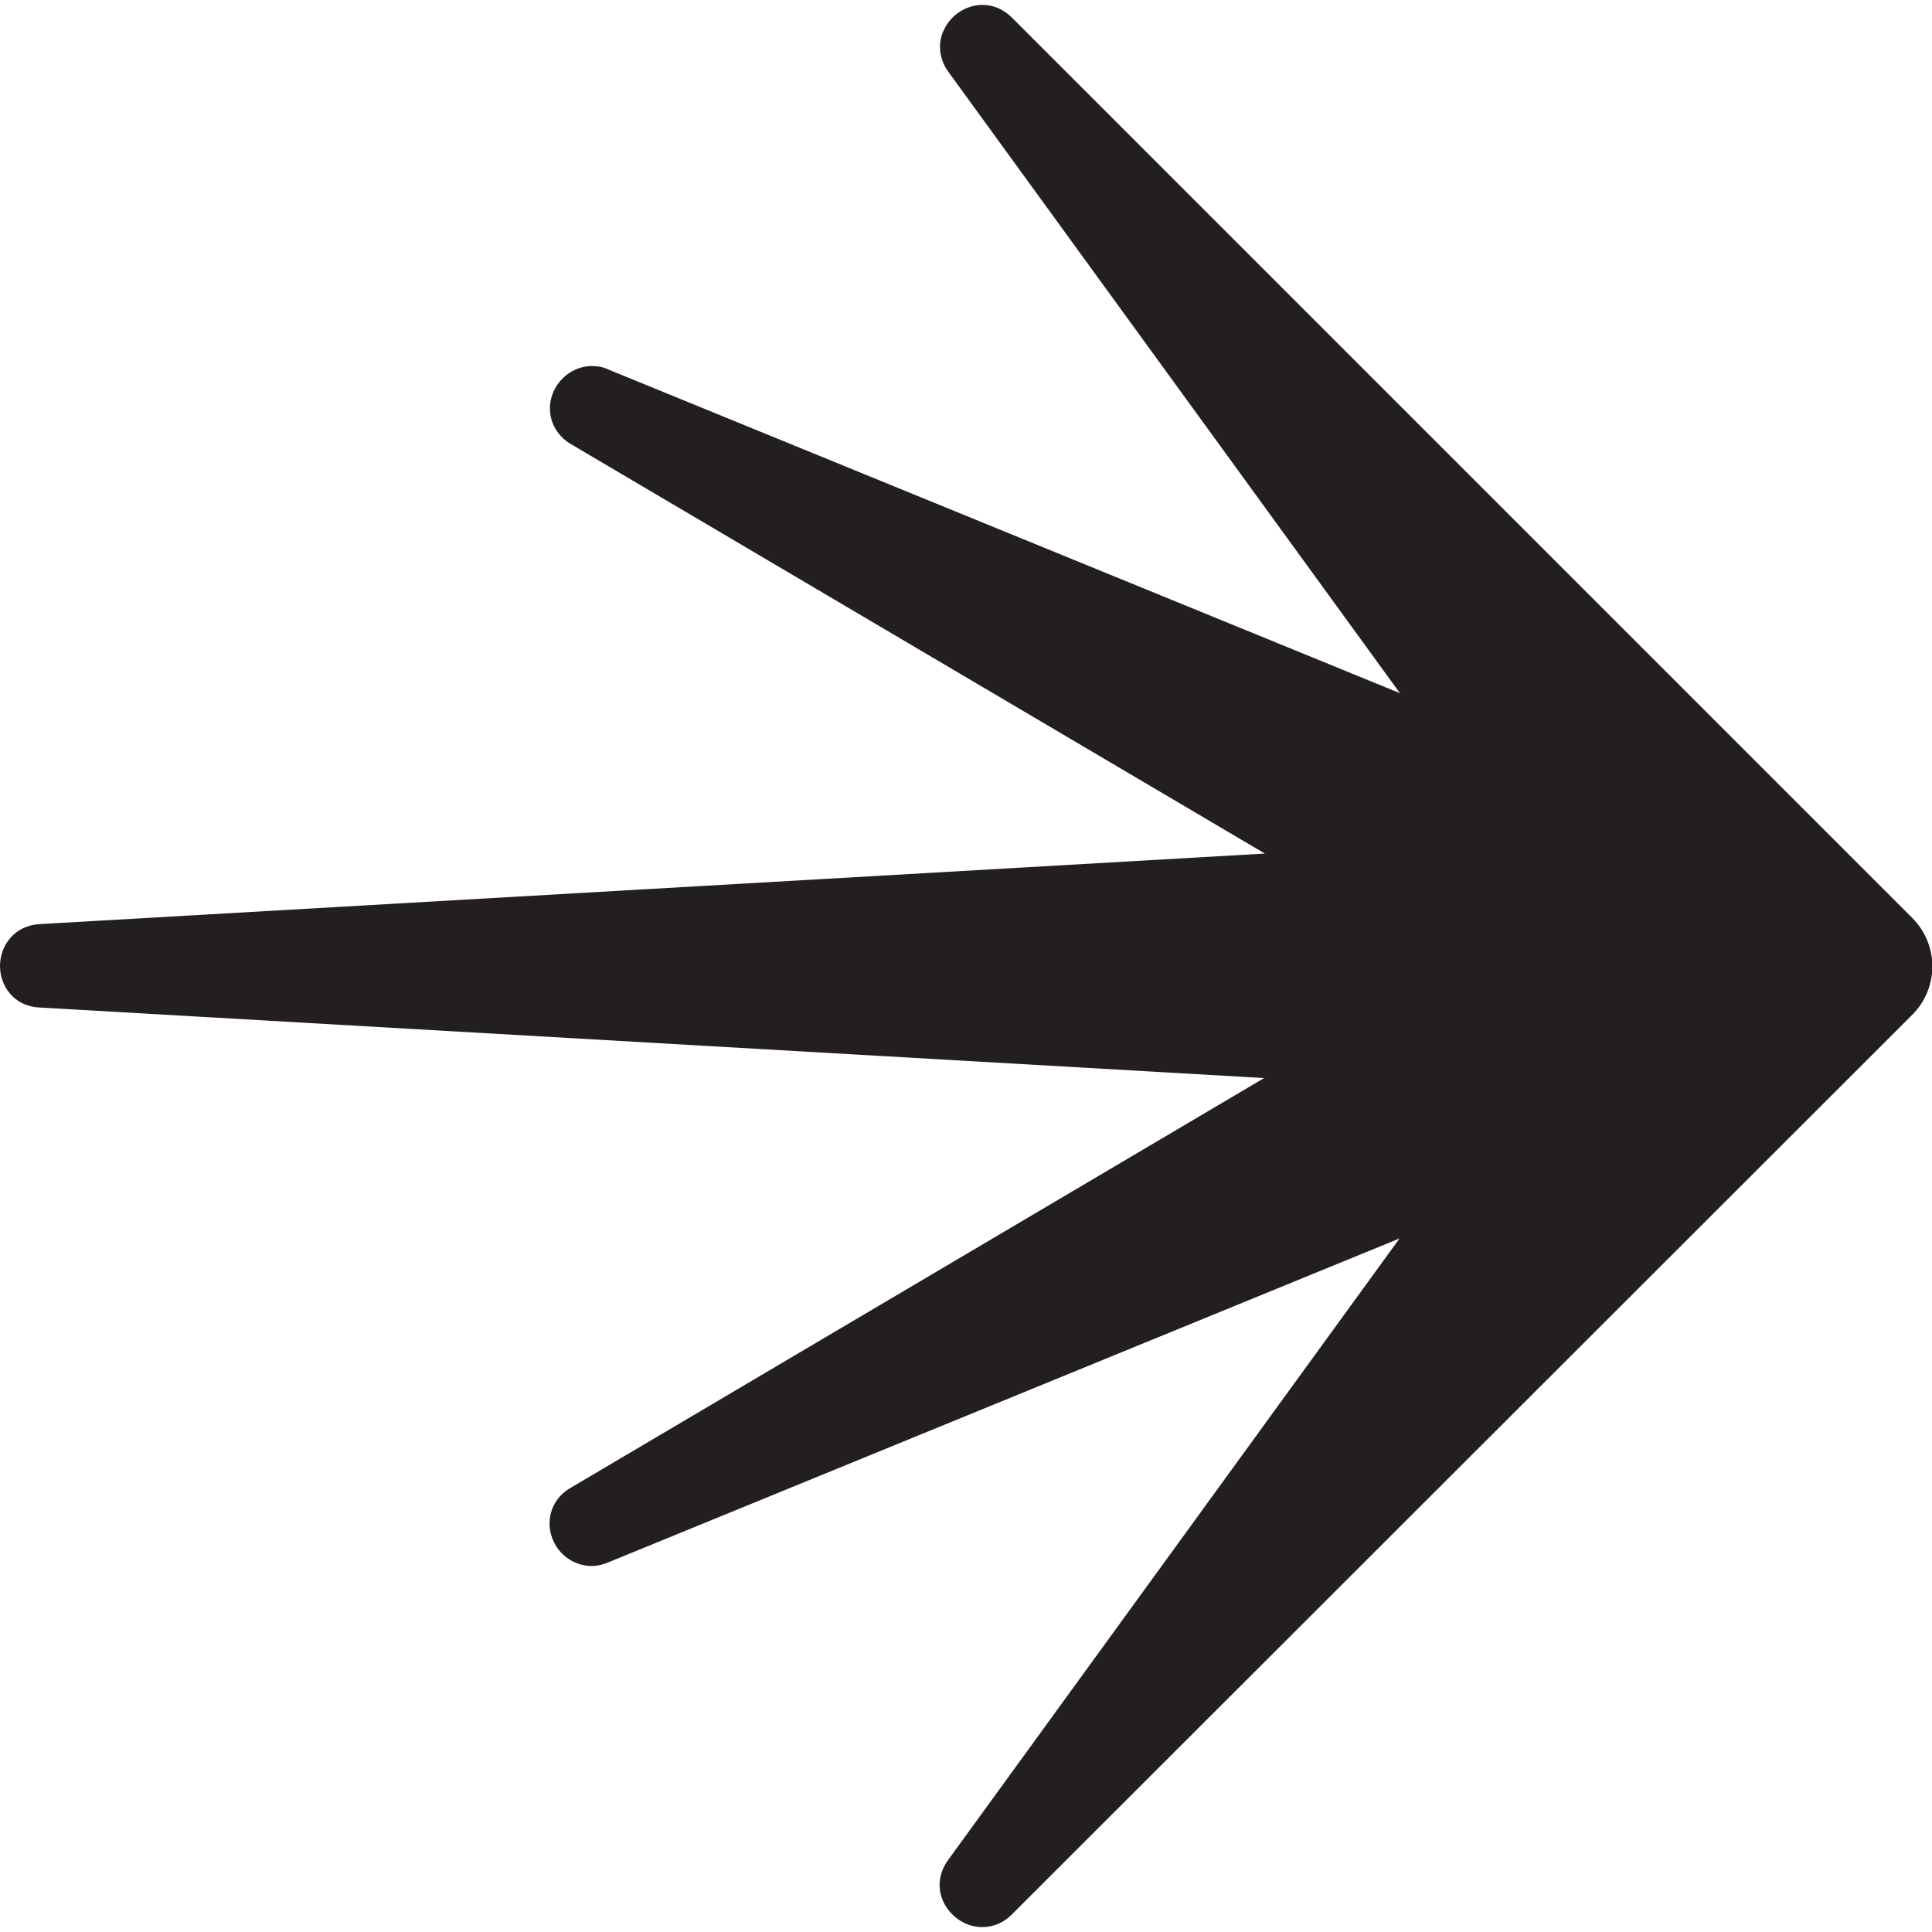 <svg xml:space="preserve" style="enable-background:new 0 0 512 512;" viewBox="0 0 512 512" y="0px" x="0px" xmlns:xlink="http://www.w3.org/1999/xlink" xmlns="http://www.w3.org/2000/svg" id="Layer_1" version="1.1">
<style type="text/css">
	.st0{fill:#231F20;}
</style>
<path d="M260.3,510.7c-4.2,0-8.1-2.5-10.1-6.3c-1.9-3.7-1.5-7.9,1-11.4l119.7-164.8L161.3,414c-1.4,0.6-2.9,1-4.5,1
	c-4.9,0-9.3-3.3-10.7-8.1c-1.4-4.7,0.4-9.6,4.6-12.3L335,285.7L10.5,267C3.6,266.7,0,261.2,0,256c0-5.2,3.6-10.7,10.5-11.1
	l324.7-18.7L150.8,117.4c-4.2-2.8-6-7.6-4.6-12.3S152,97,156.9,97c1.5,0,3.1,0.3,4.5,1L371,183.7L251.3,19c-2.5-3.5-2.9-7.8-1-11.4
	c1.9-3.8,5.9-6.3,10.1-6.3c2.9,0,5.6,1.2,7.8,3.4l238.6,238.6c3.5,3.5,5.3,8.2,5.3,12.8c0,4.6-1.8,9.3-5.3,12.8L268.1,507.4
	C265.9,509.6,263.2,510.7,260.3,510.7z" class="st0"></path>
</svg>
